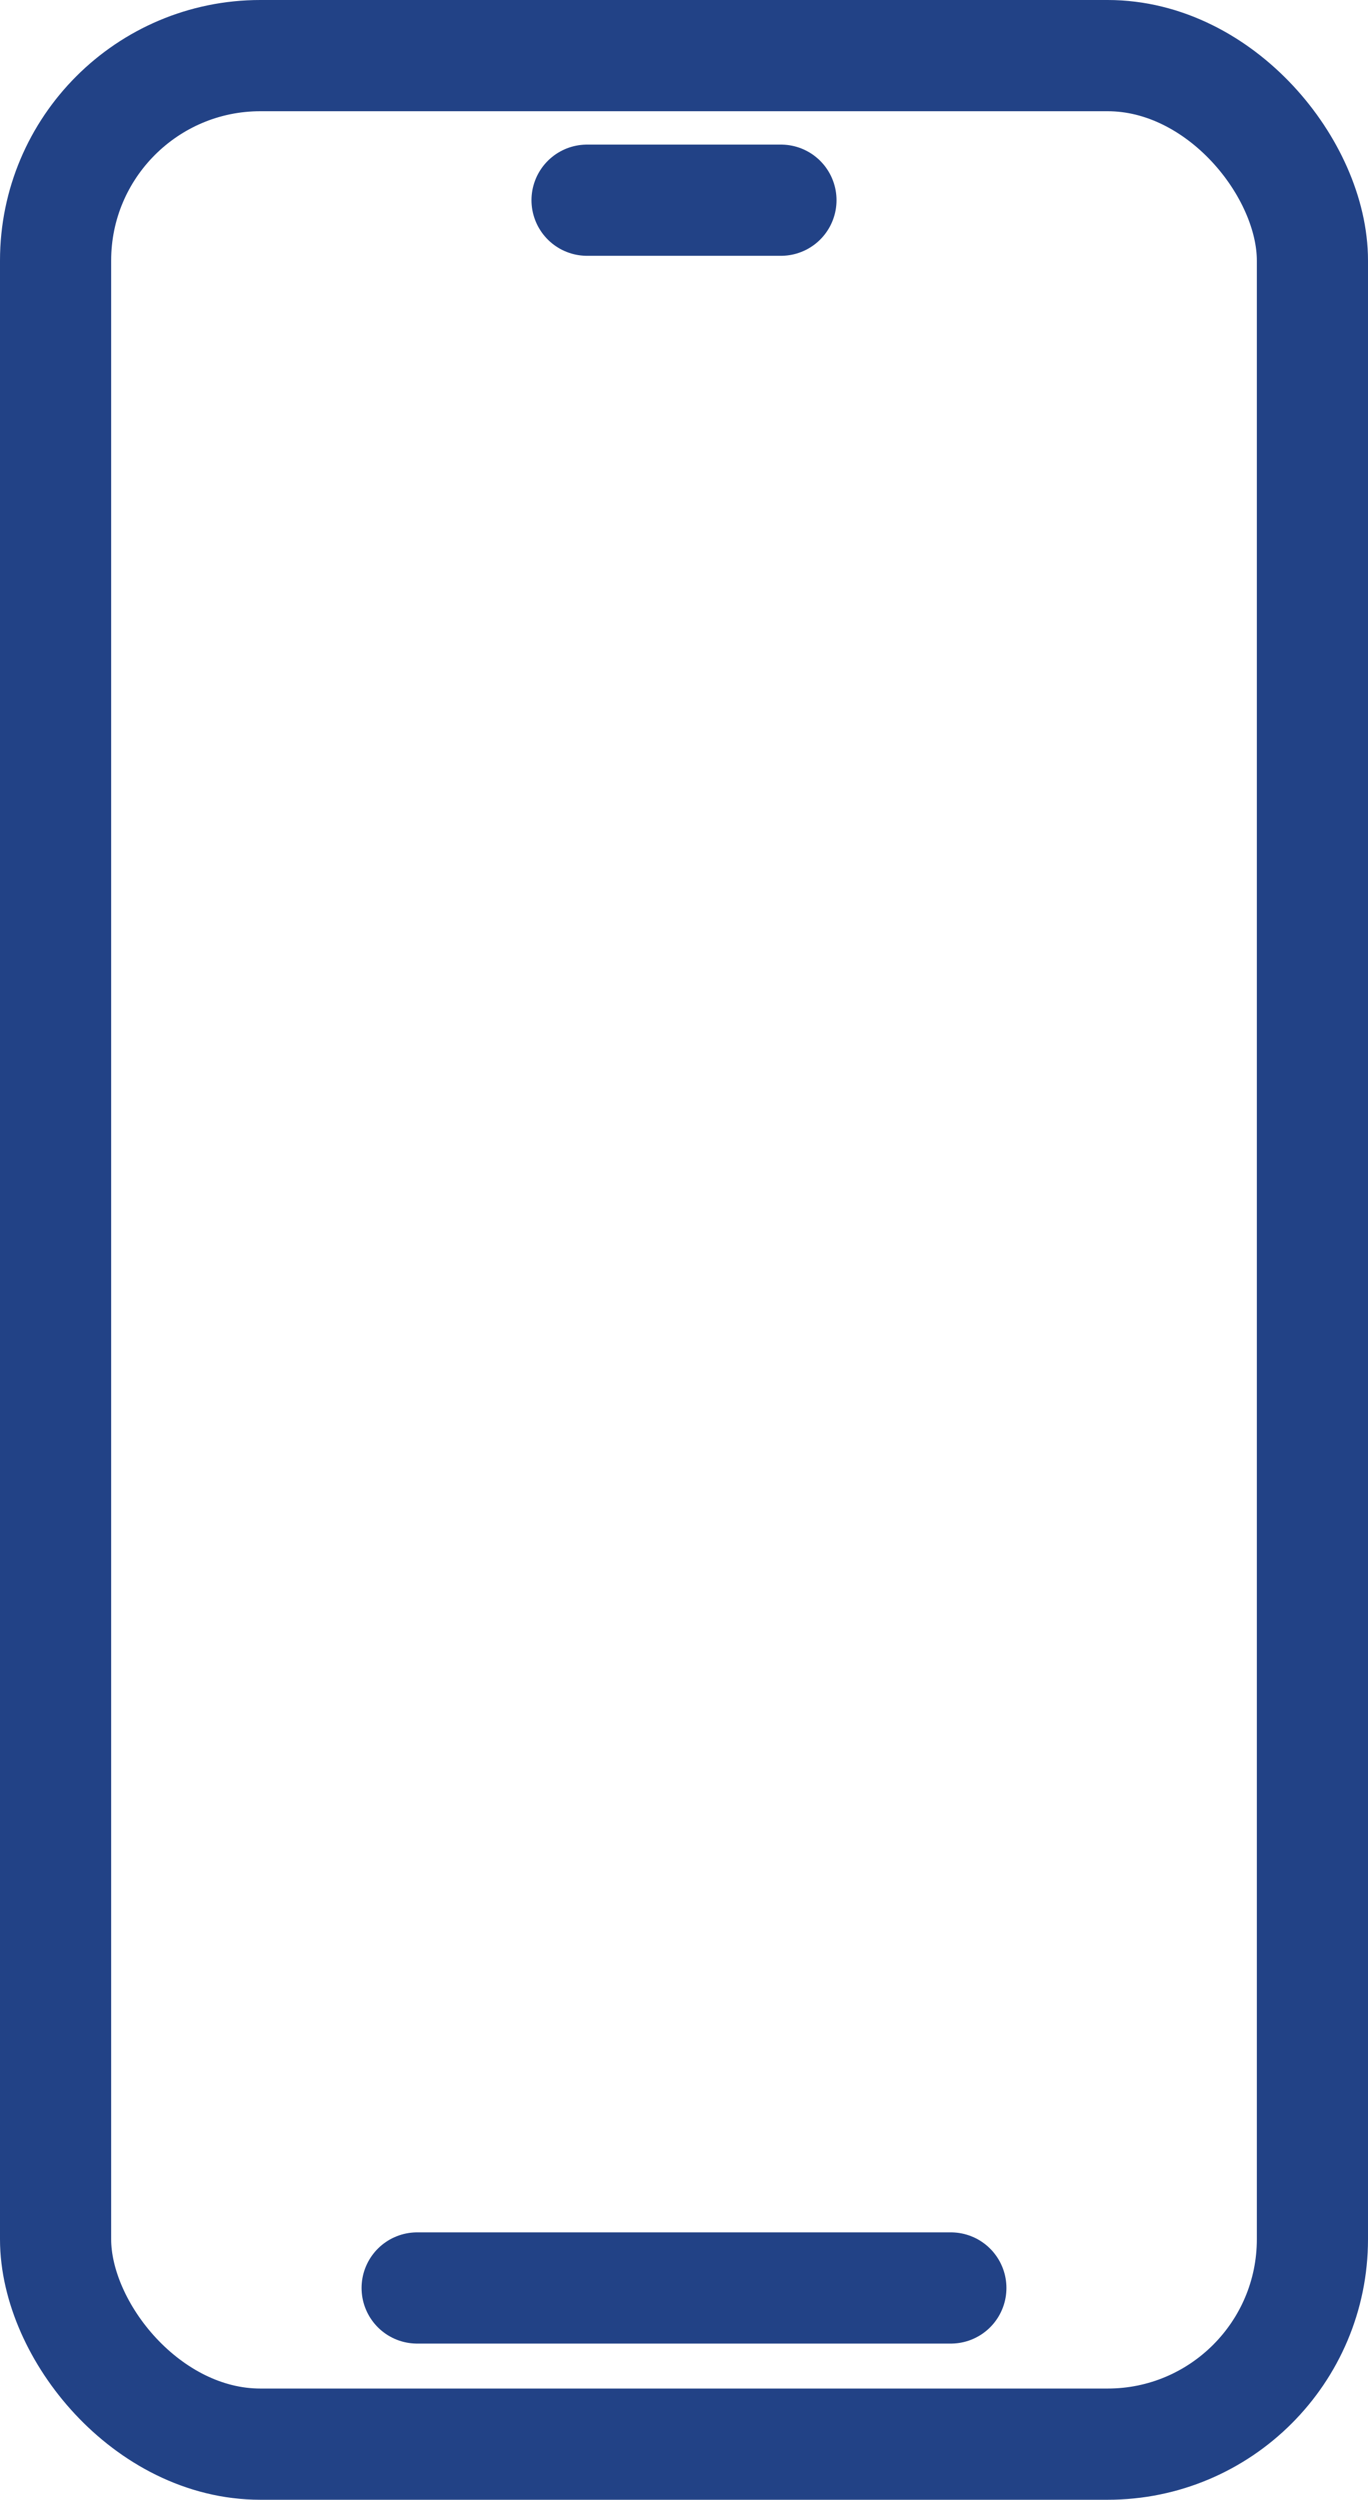 <?xml version="1.0" encoding="UTF-8"?>
<svg id="Ebene_1" data-name="Ebene 1" xmlns="http://www.w3.org/2000/svg" viewBox="0 0 86.15 157.33">
  <defs>
    <style>
      .cls-1 {
        fill: none;
        stroke: #224286;
        stroke-linecap: round;
        stroke-linejoin: round;
        stroke-width: 7px;
      }
    </style>
  </defs>
  <rect class="cls-1" x="3.5" y="3.5" width="79.15" height="150.33" rx="12.9" ry="12.9"/>
  <line class="cls-1" x1="36.97" y1="12.6" x2="49.18" y2="12.6"/>
  <line class="cls-1" x1="26.27" y1="144" x2="59.88" y2="144"/>
</svg>
